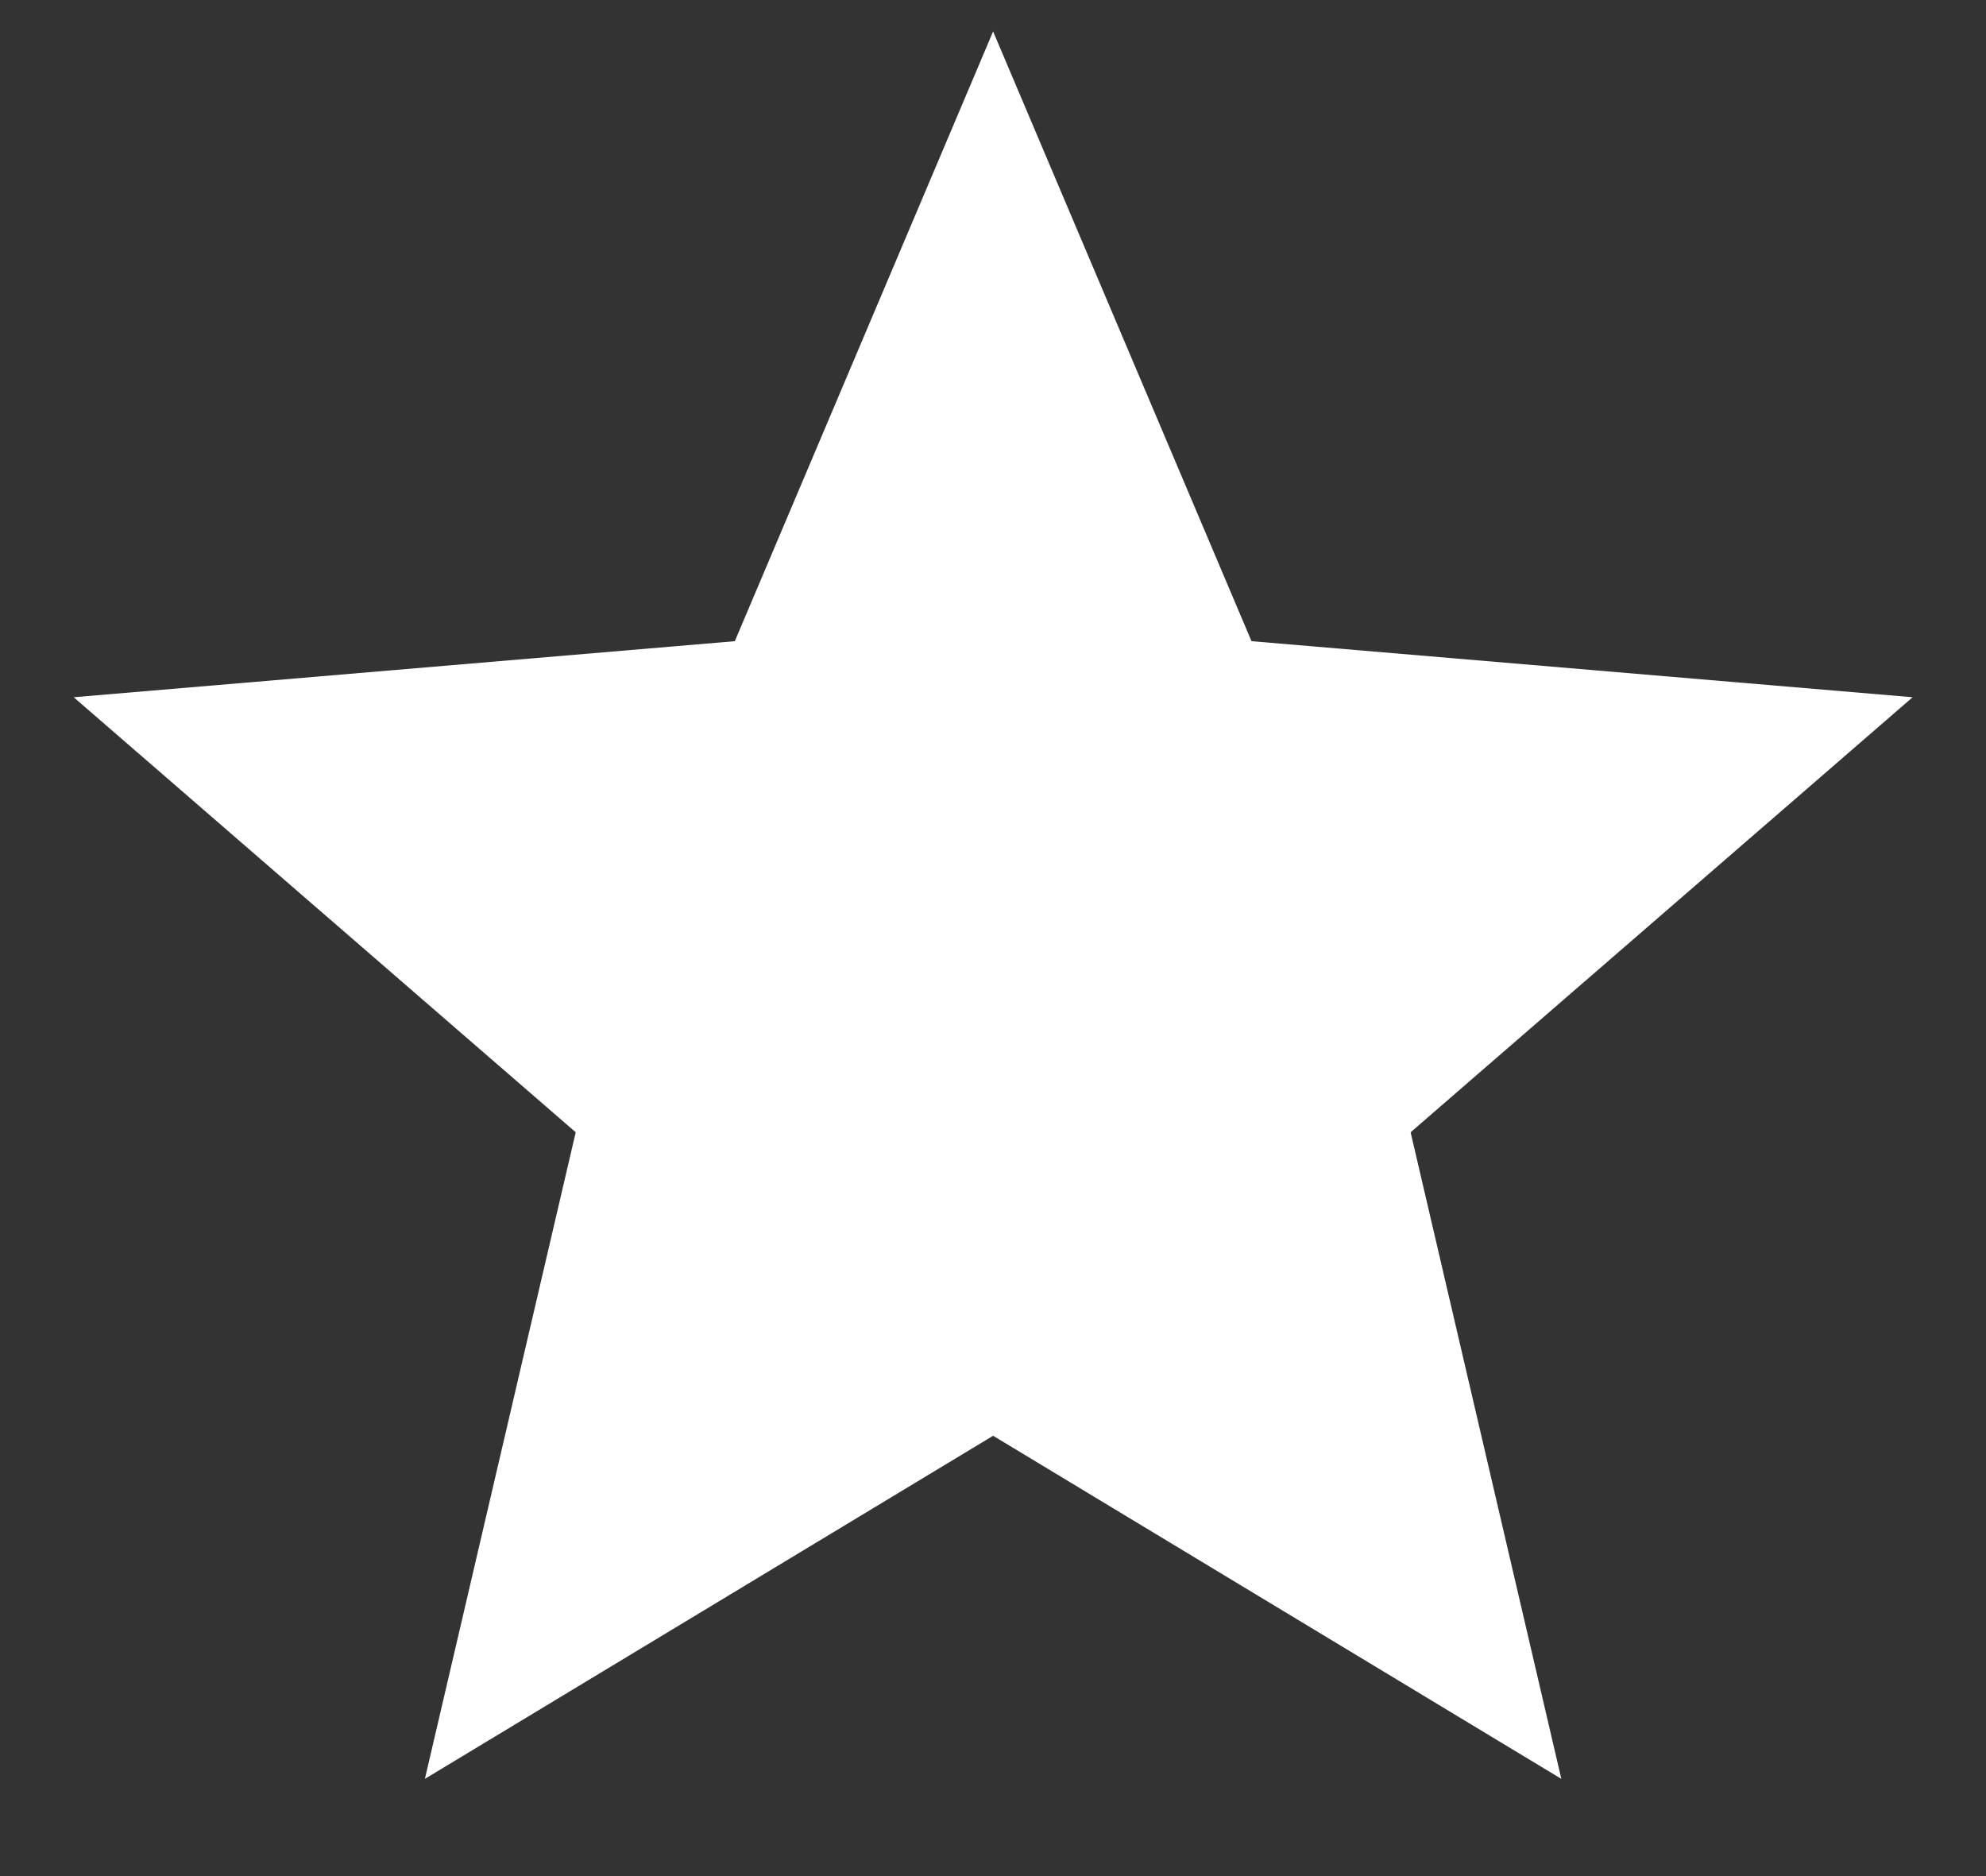 <svg width="18" height="17" viewBox="0 0 18 17" fill="none" xmlns="http://www.w3.org/2000/svg">
<rect x="0" y="0" width="18" height="17" fill="#333333" stroke="none"/>
<path d="M9.001 13.01L14.151 16.119L12.785 10.26L17.335 6.318L11.343 5.81L9.001 0.285L6.66 5.81L0.668 6.318L5.218 10.26L3.851 16.119L9.001 13.01Z" fill="white"/>
</svg>
